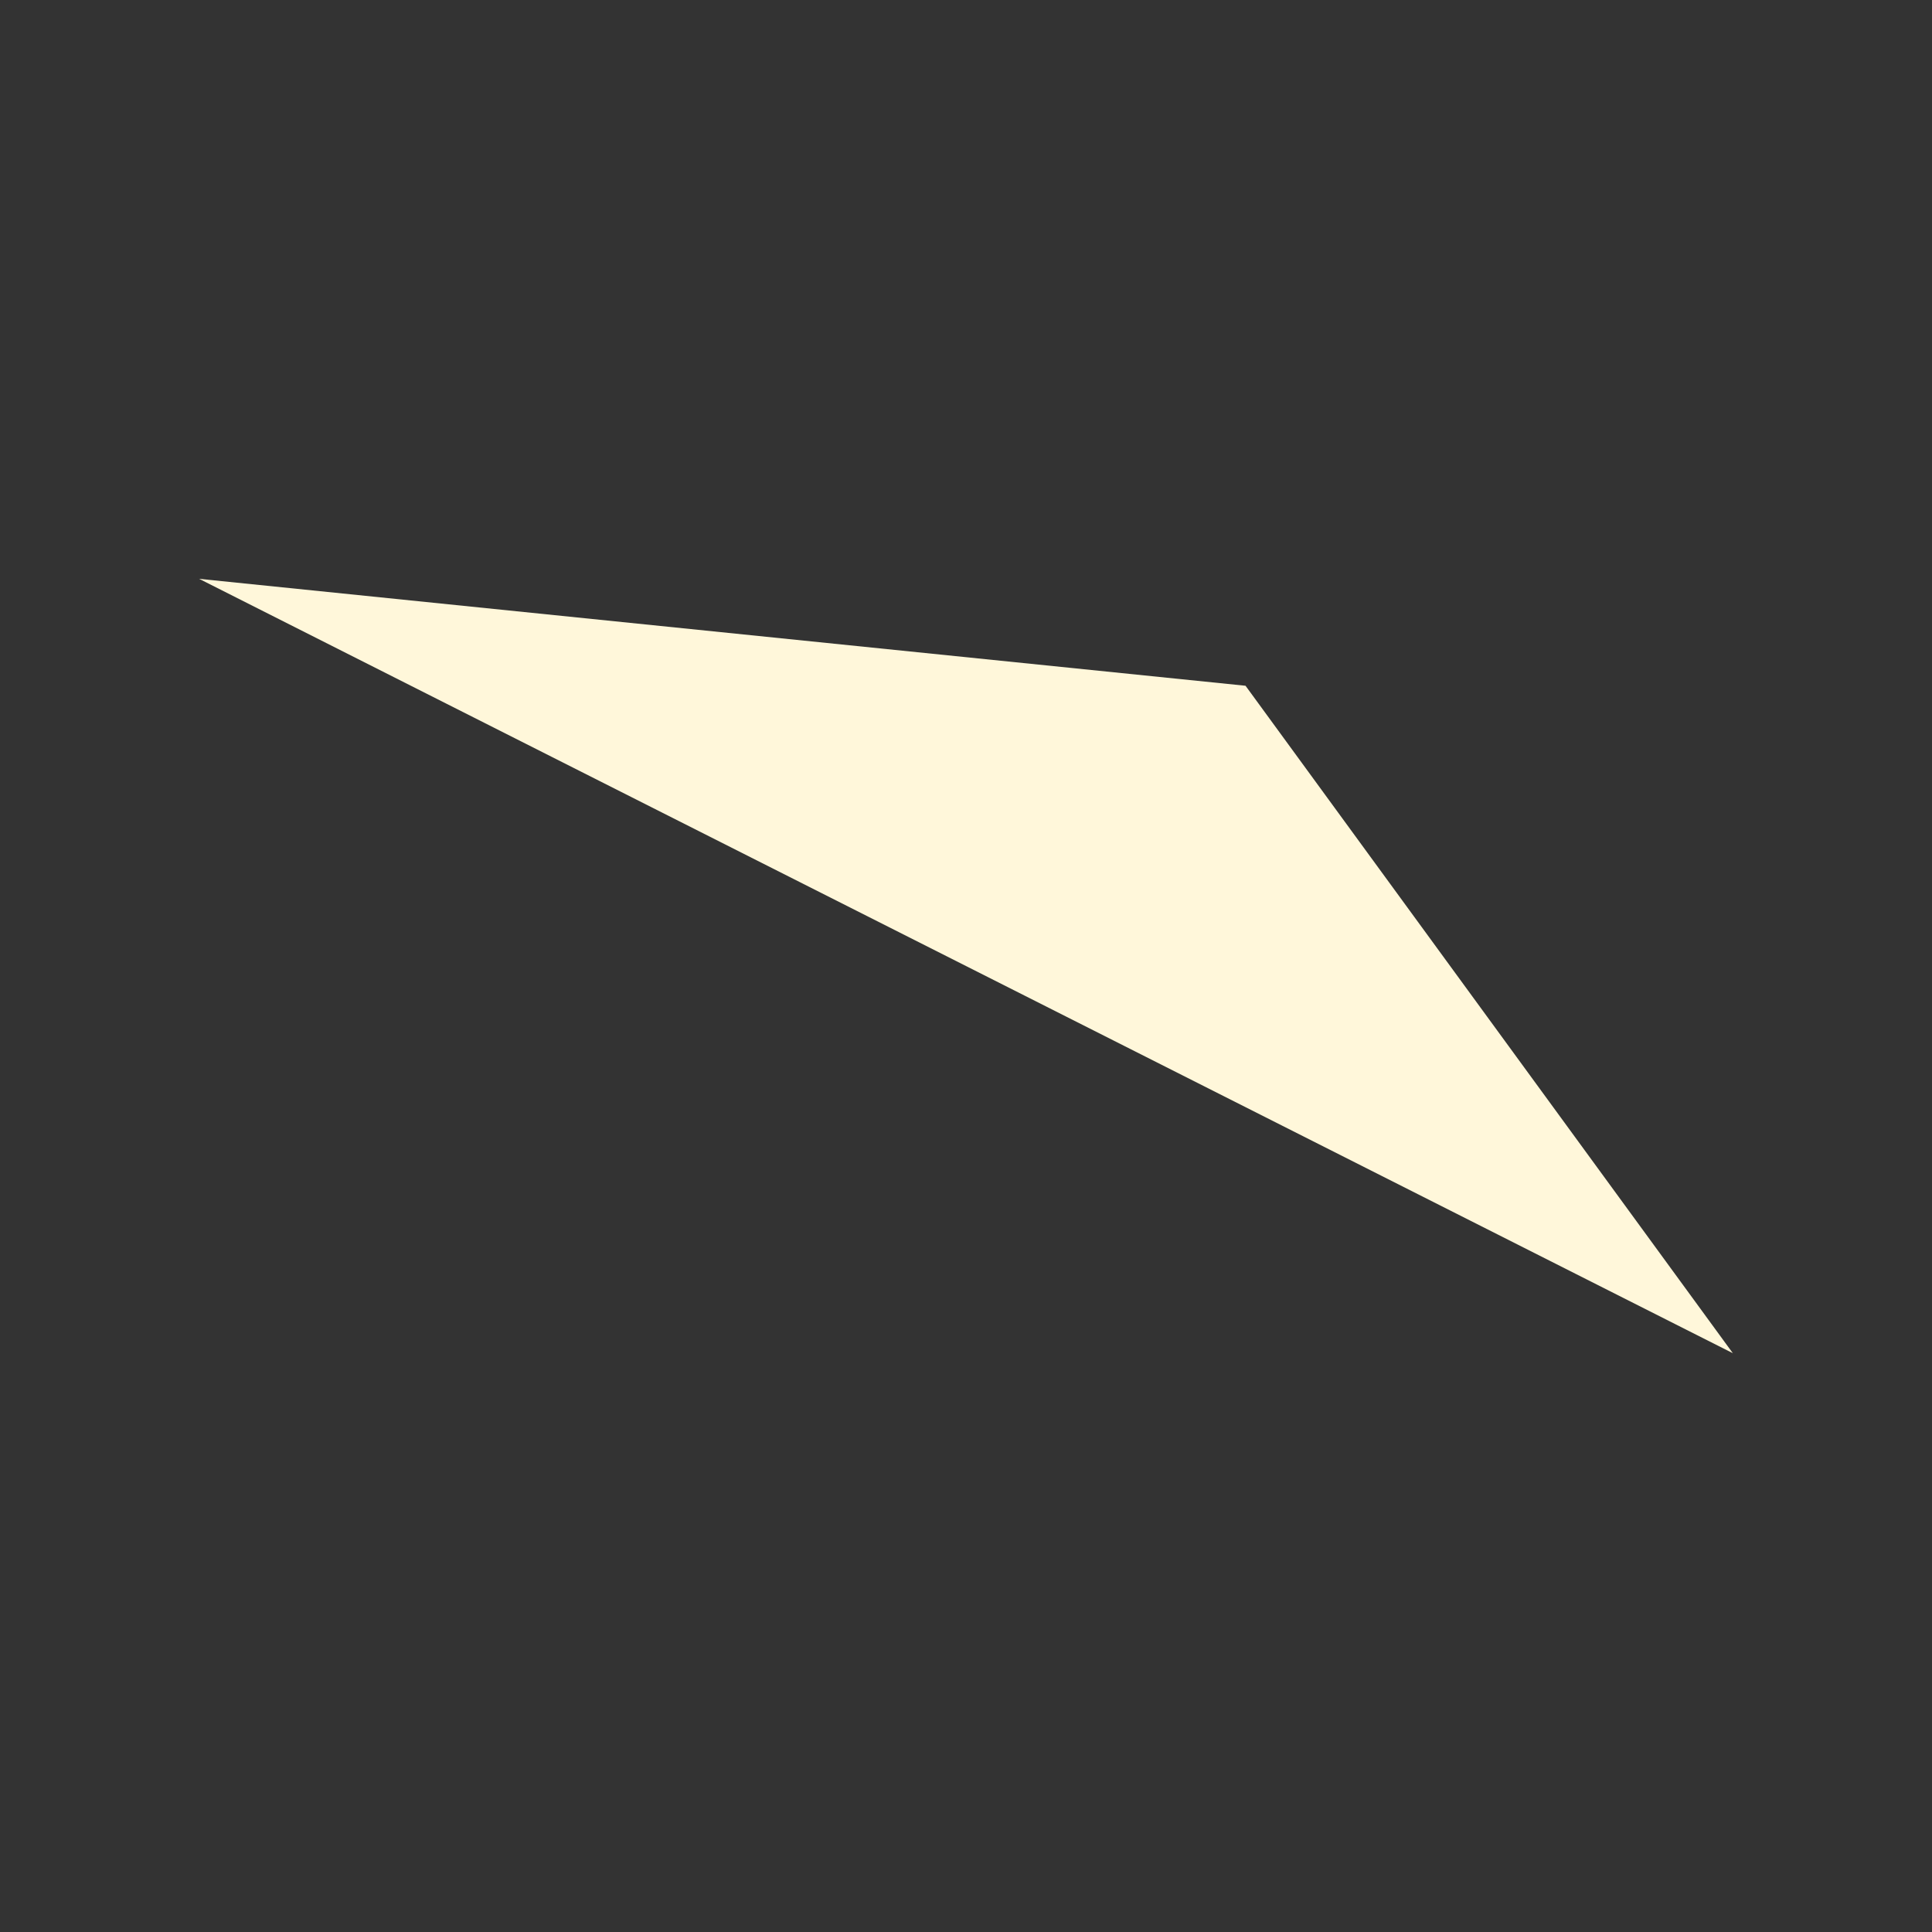 <svg width="380" height="380" xmlns="http://www.w3.org/2000/svg" viewBox="0 0 380 380"><rect x="0" y="0" width="380" height="380" fill="#333333" stroke="none"/><defs><style>.b{fill:#fff7da;stroke-width:0px;}</style></defs><path class="b" d="M340.83,266.16l-95.85-131.28-205.81-21.03,301.66,152.31Z"/></svg>